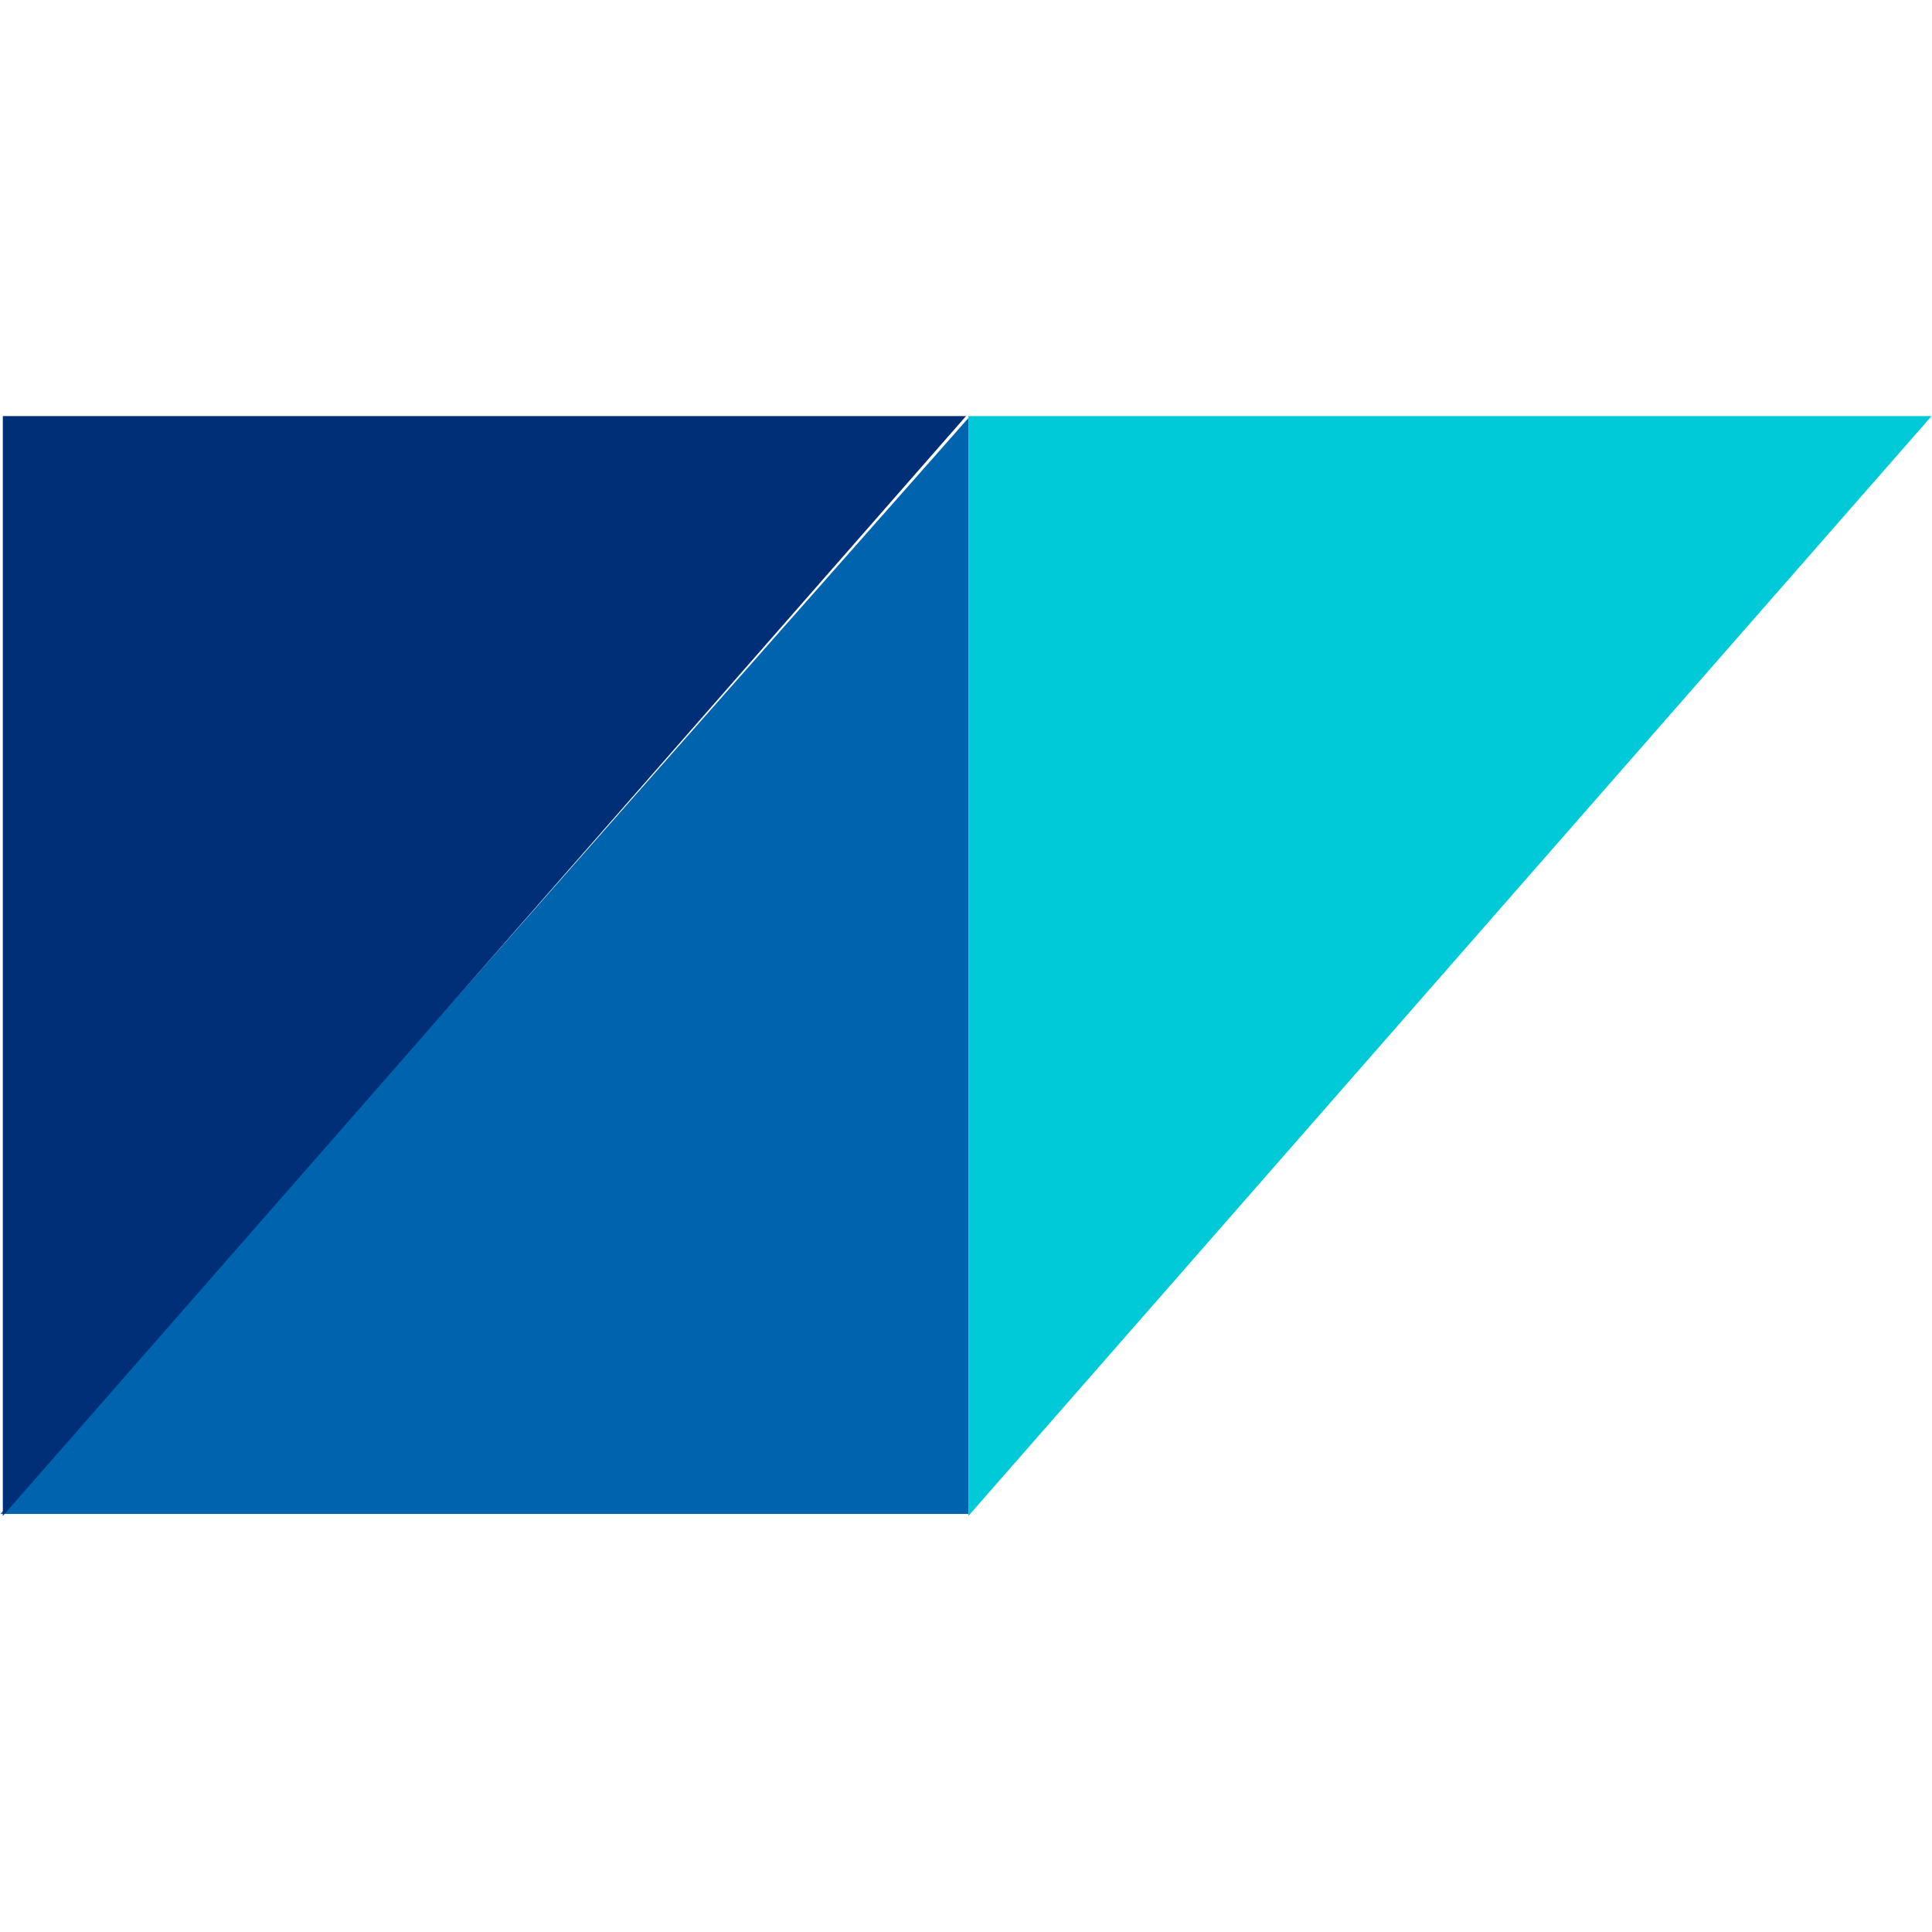 <svg id="Layer_1" data-name="Layer 1" xmlns="http://www.w3.org/2000/svg" viewBox="0 0 512 512"><defs><style>.cls-1{fill:#0063ad;}.cls-2{fill:#002e77;}.cls-3{fill:#00c9d8;}</style></defs><polygon class="cls-1" points="0.12 401.22 256.64 401.22 256.64 110.78 0.12 401.22"/><polygon class="cls-2" points="0.75 110.27 0.75 401.73 256 110.27 0.75 110.27"/><polygon class="cls-3" points="256.64 110.27 256.64 401.73 511.88 110.27 256.64 110.27"/></svg>